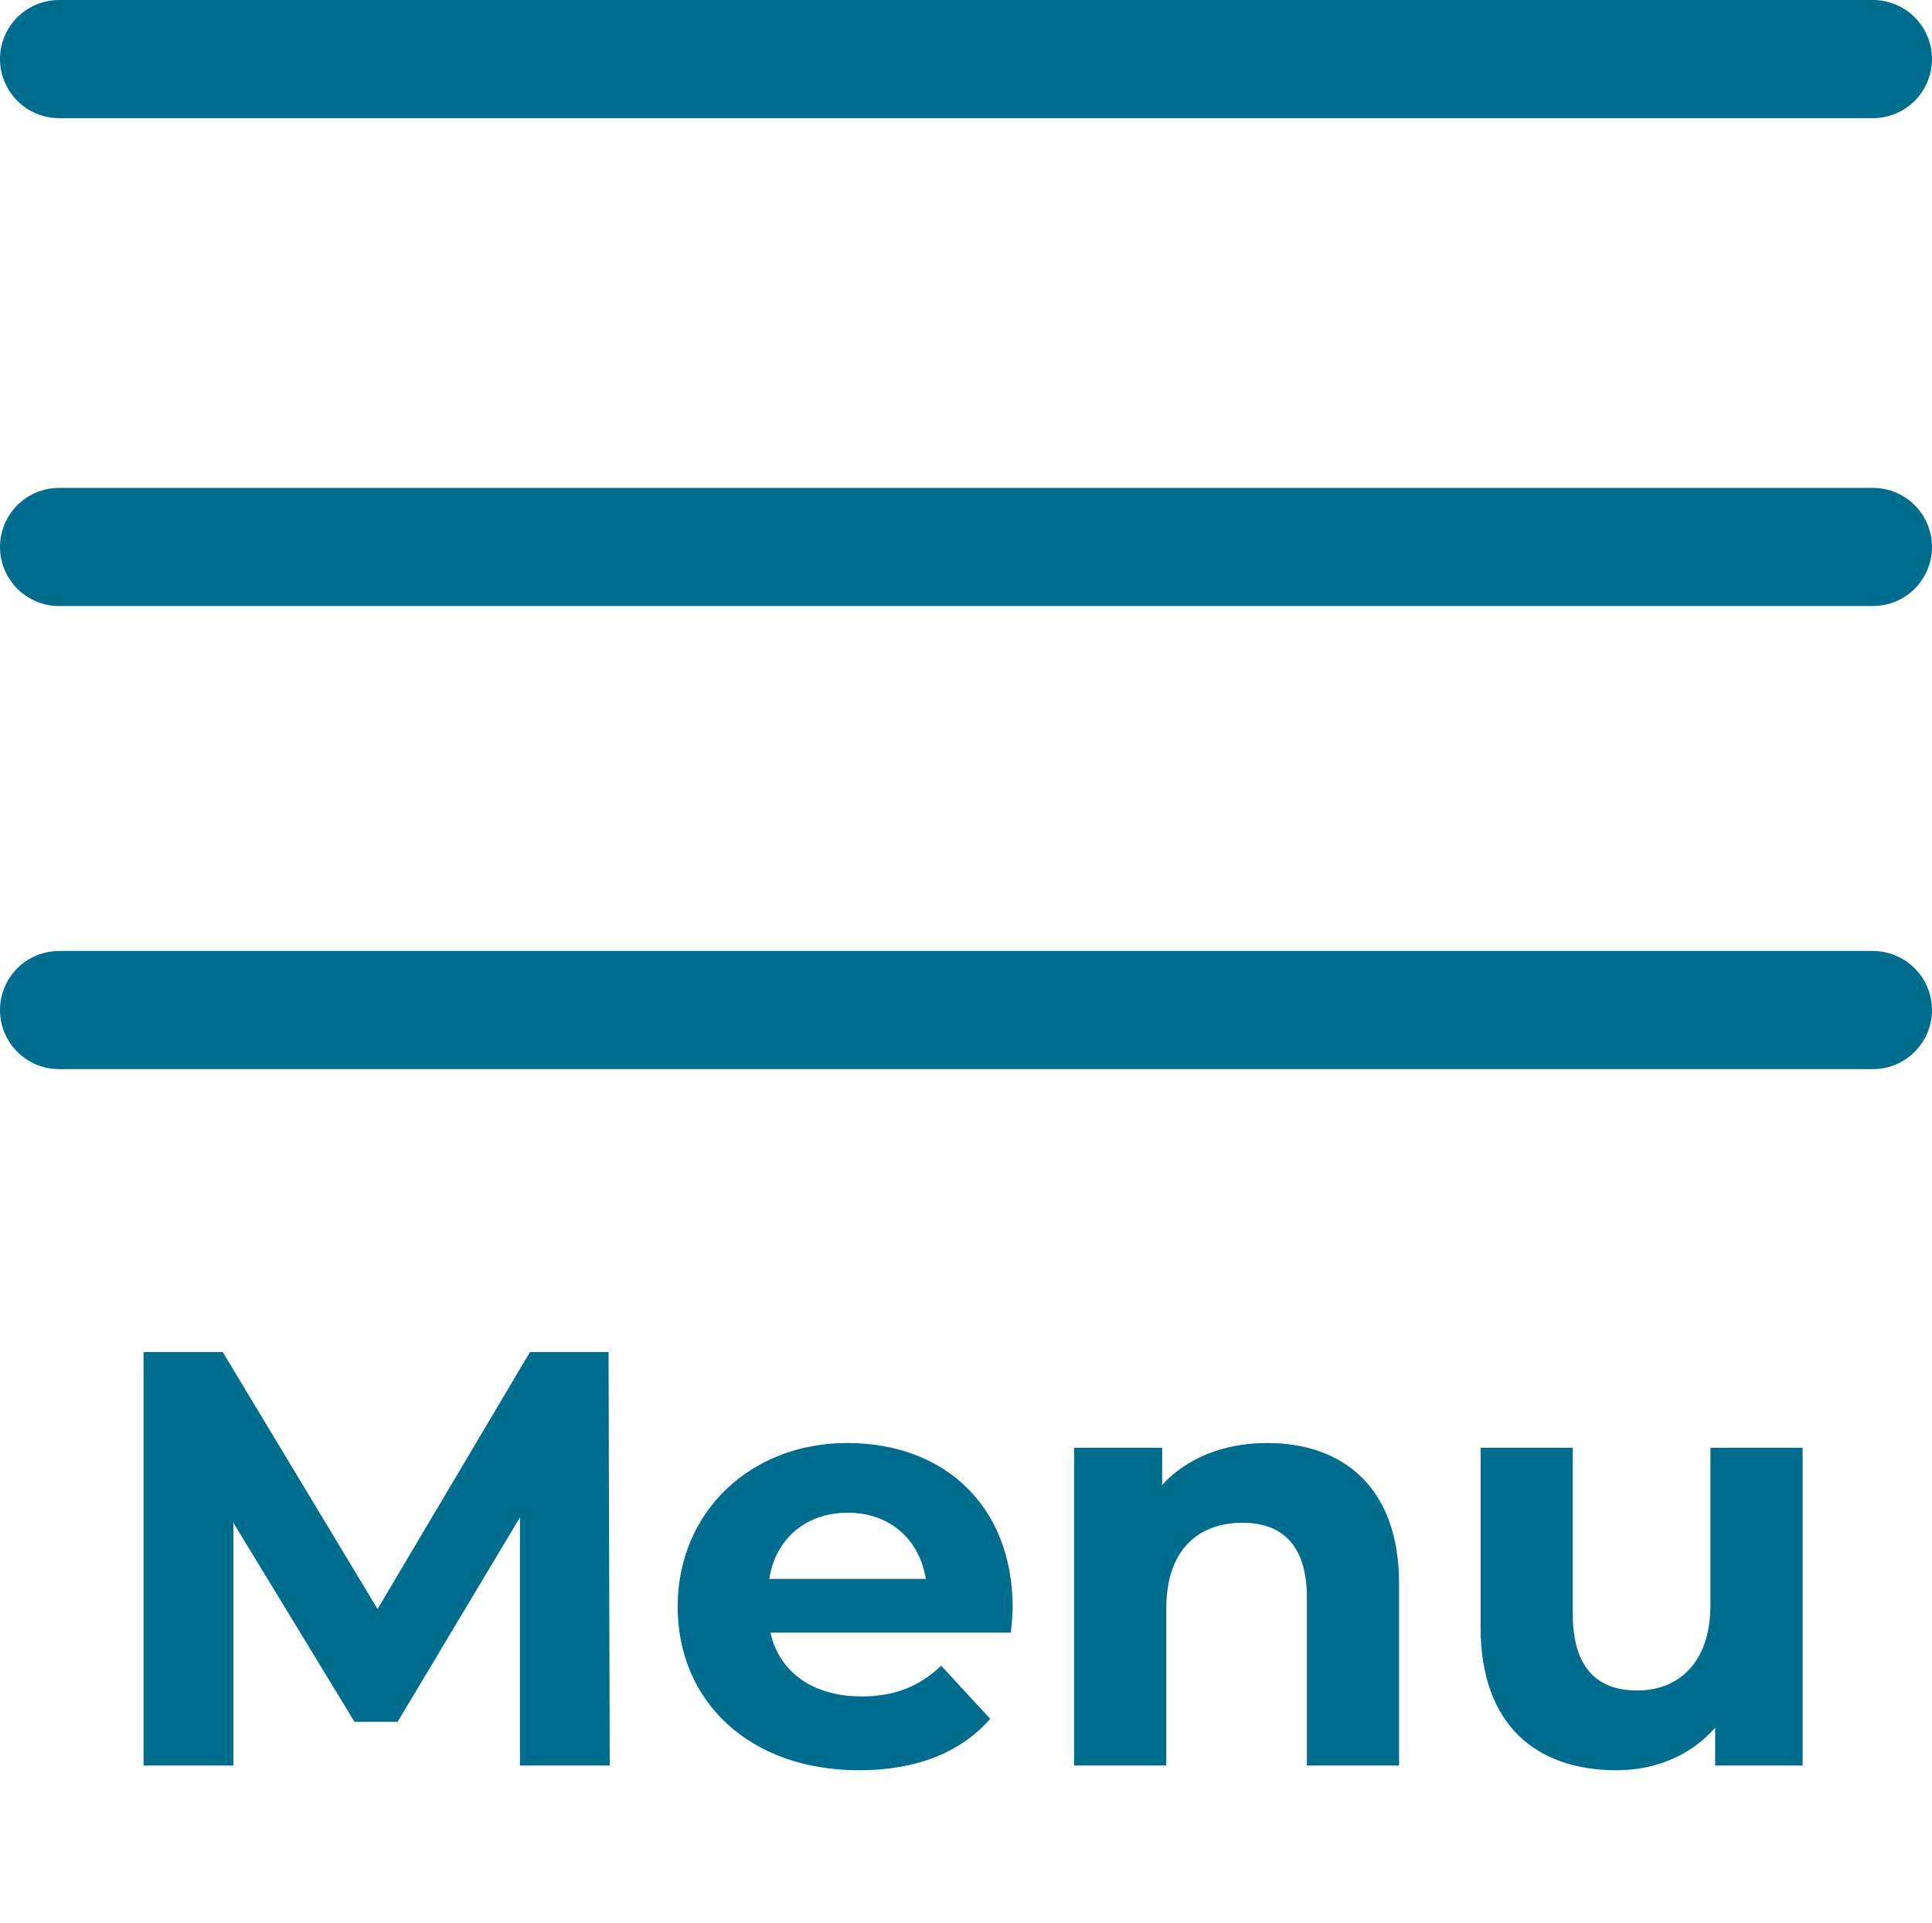 <svg xmlns="http://www.w3.org/2000/svg" viewBox="0 0 32.7 32.55"><g style="isolation:isolate"><path d="M8.8 29.89v-4.2l-2.07 3.46H6l-2.05-3.37v4.11H2.43v-7h1.34l2.62 4.35 2.58-4.35h1.33l.02 7H8.8Zm8.31-2.25h-4.07c.15.67.72 1.08 1.54 1.08.57 0 .98-.17 1.35-.52l.83.9c-.5.57-1.25.87-2.22.87-1.86 0-3.07-1.17-3.07-2.77s1.23-2.77 2.87-2.77 2.8 1.06 2.8 2.79c0 .12-.02.29-.03.42Zm-4.09-.91h2.65c-.11-.68-.62-1.12-1.32-1.12s-1.22.43-1.33 1.12Zm10.66.08v3.08h-1.56v-2.84c0-.87-.4-1.27-1.09-1.27-.75 0-1.29.46-1.29 1.45v2.66h-1.56v-5.38h1.49v.63c.42-.46 1.05-.71 1.78-.71 1.27 0 2.23.74 2.23 2.38Zm6.83-2.3v5.38h-1.48v-.64c-.41.47-1.01.72-1.67.72-1.35 0-2.3-.76-2.3-2.42v-3.04h1.56v2.81c0 .9.4 1.3 1.09 1.3s1.24-.46 1.24-1.45v-2.66h1.56Z" style="fill:#006c8e"/></g><path style="fill:none;stroke:#006c8e;stroke-linecap:round;stroke-width:2px" d="M1 1h30.7M1 9.26h30.7M1 17.1h30.7"/></svg>